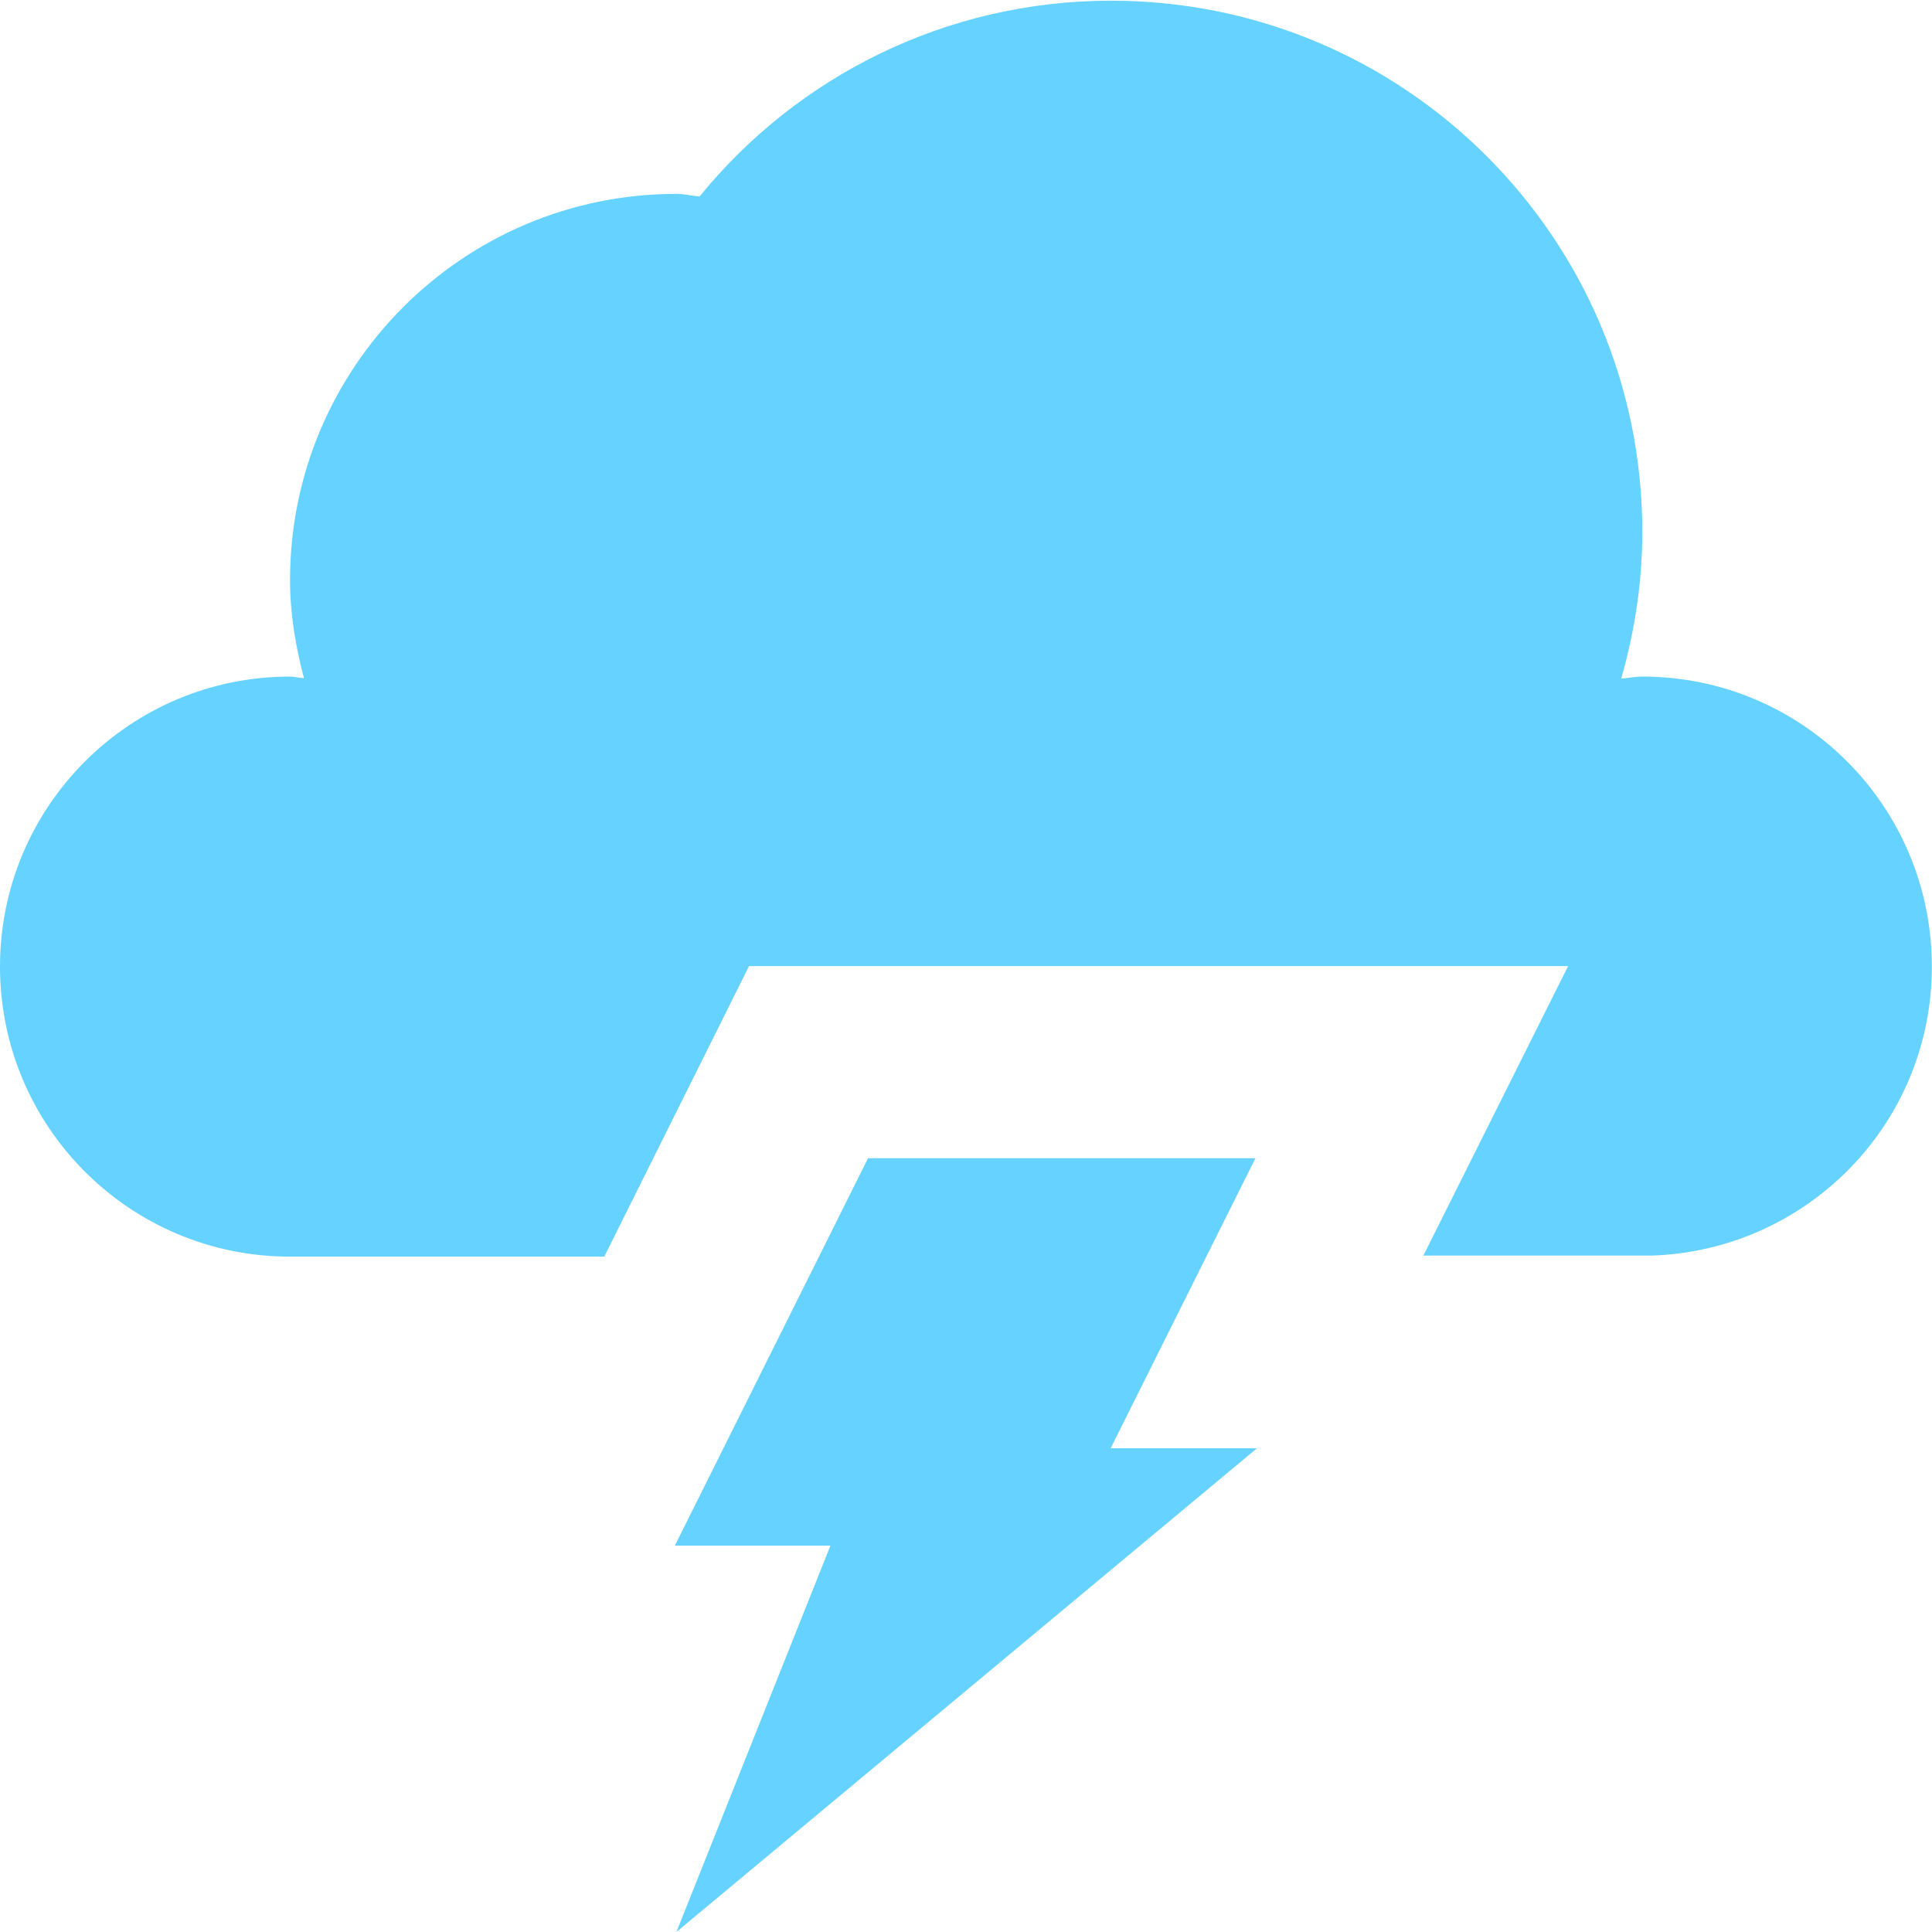 <?xml version="1.0" encoding="UTF-8"?> <svg xmlns="http://www.w3.org/2000/svg" width="141" height="141" viewBox="0 0 141 141" fill="none"> <path d="M119.858 49.377C119.332 49.377 118.843 49.489 118.317 49.527C119.294 46.106 119.858 42.534 119.858 38.812C119.858 17.382 102.489 0.05 81.096 0.05C68.99 0.05 58.162 5.614 51.056 14.337C50.492 14.299 49.966 14.149 49.364 14.149C33.8 14.149 21.167 26.781 21.167 42.346C21.167 44.828 21.581 47.196 22.182 49.489C21.844 49.489 21.505 49.377 21.167 49.377C9.474 49.377 0 58.851 0 70.544C0 82.236 9.474 91.711 21.167 91.711C24.513 91.711 33.198 91.711 44.101 91.711L54.666 70.506H114.444L103.88 91.635H120.535C131.889 91.26 140.988 82.011 140.988 70.544C140.988 58.813 131.513 49.377 119.858 49.377Z" fill="#65D2FF"></path> <path d="M91.735 105.697H81.058L91.623 84.53H63.35L49.251 112.803H60.605L49.364 141.001L91.735 105.697Z" fill="#65D2FF"></path> </svg> 